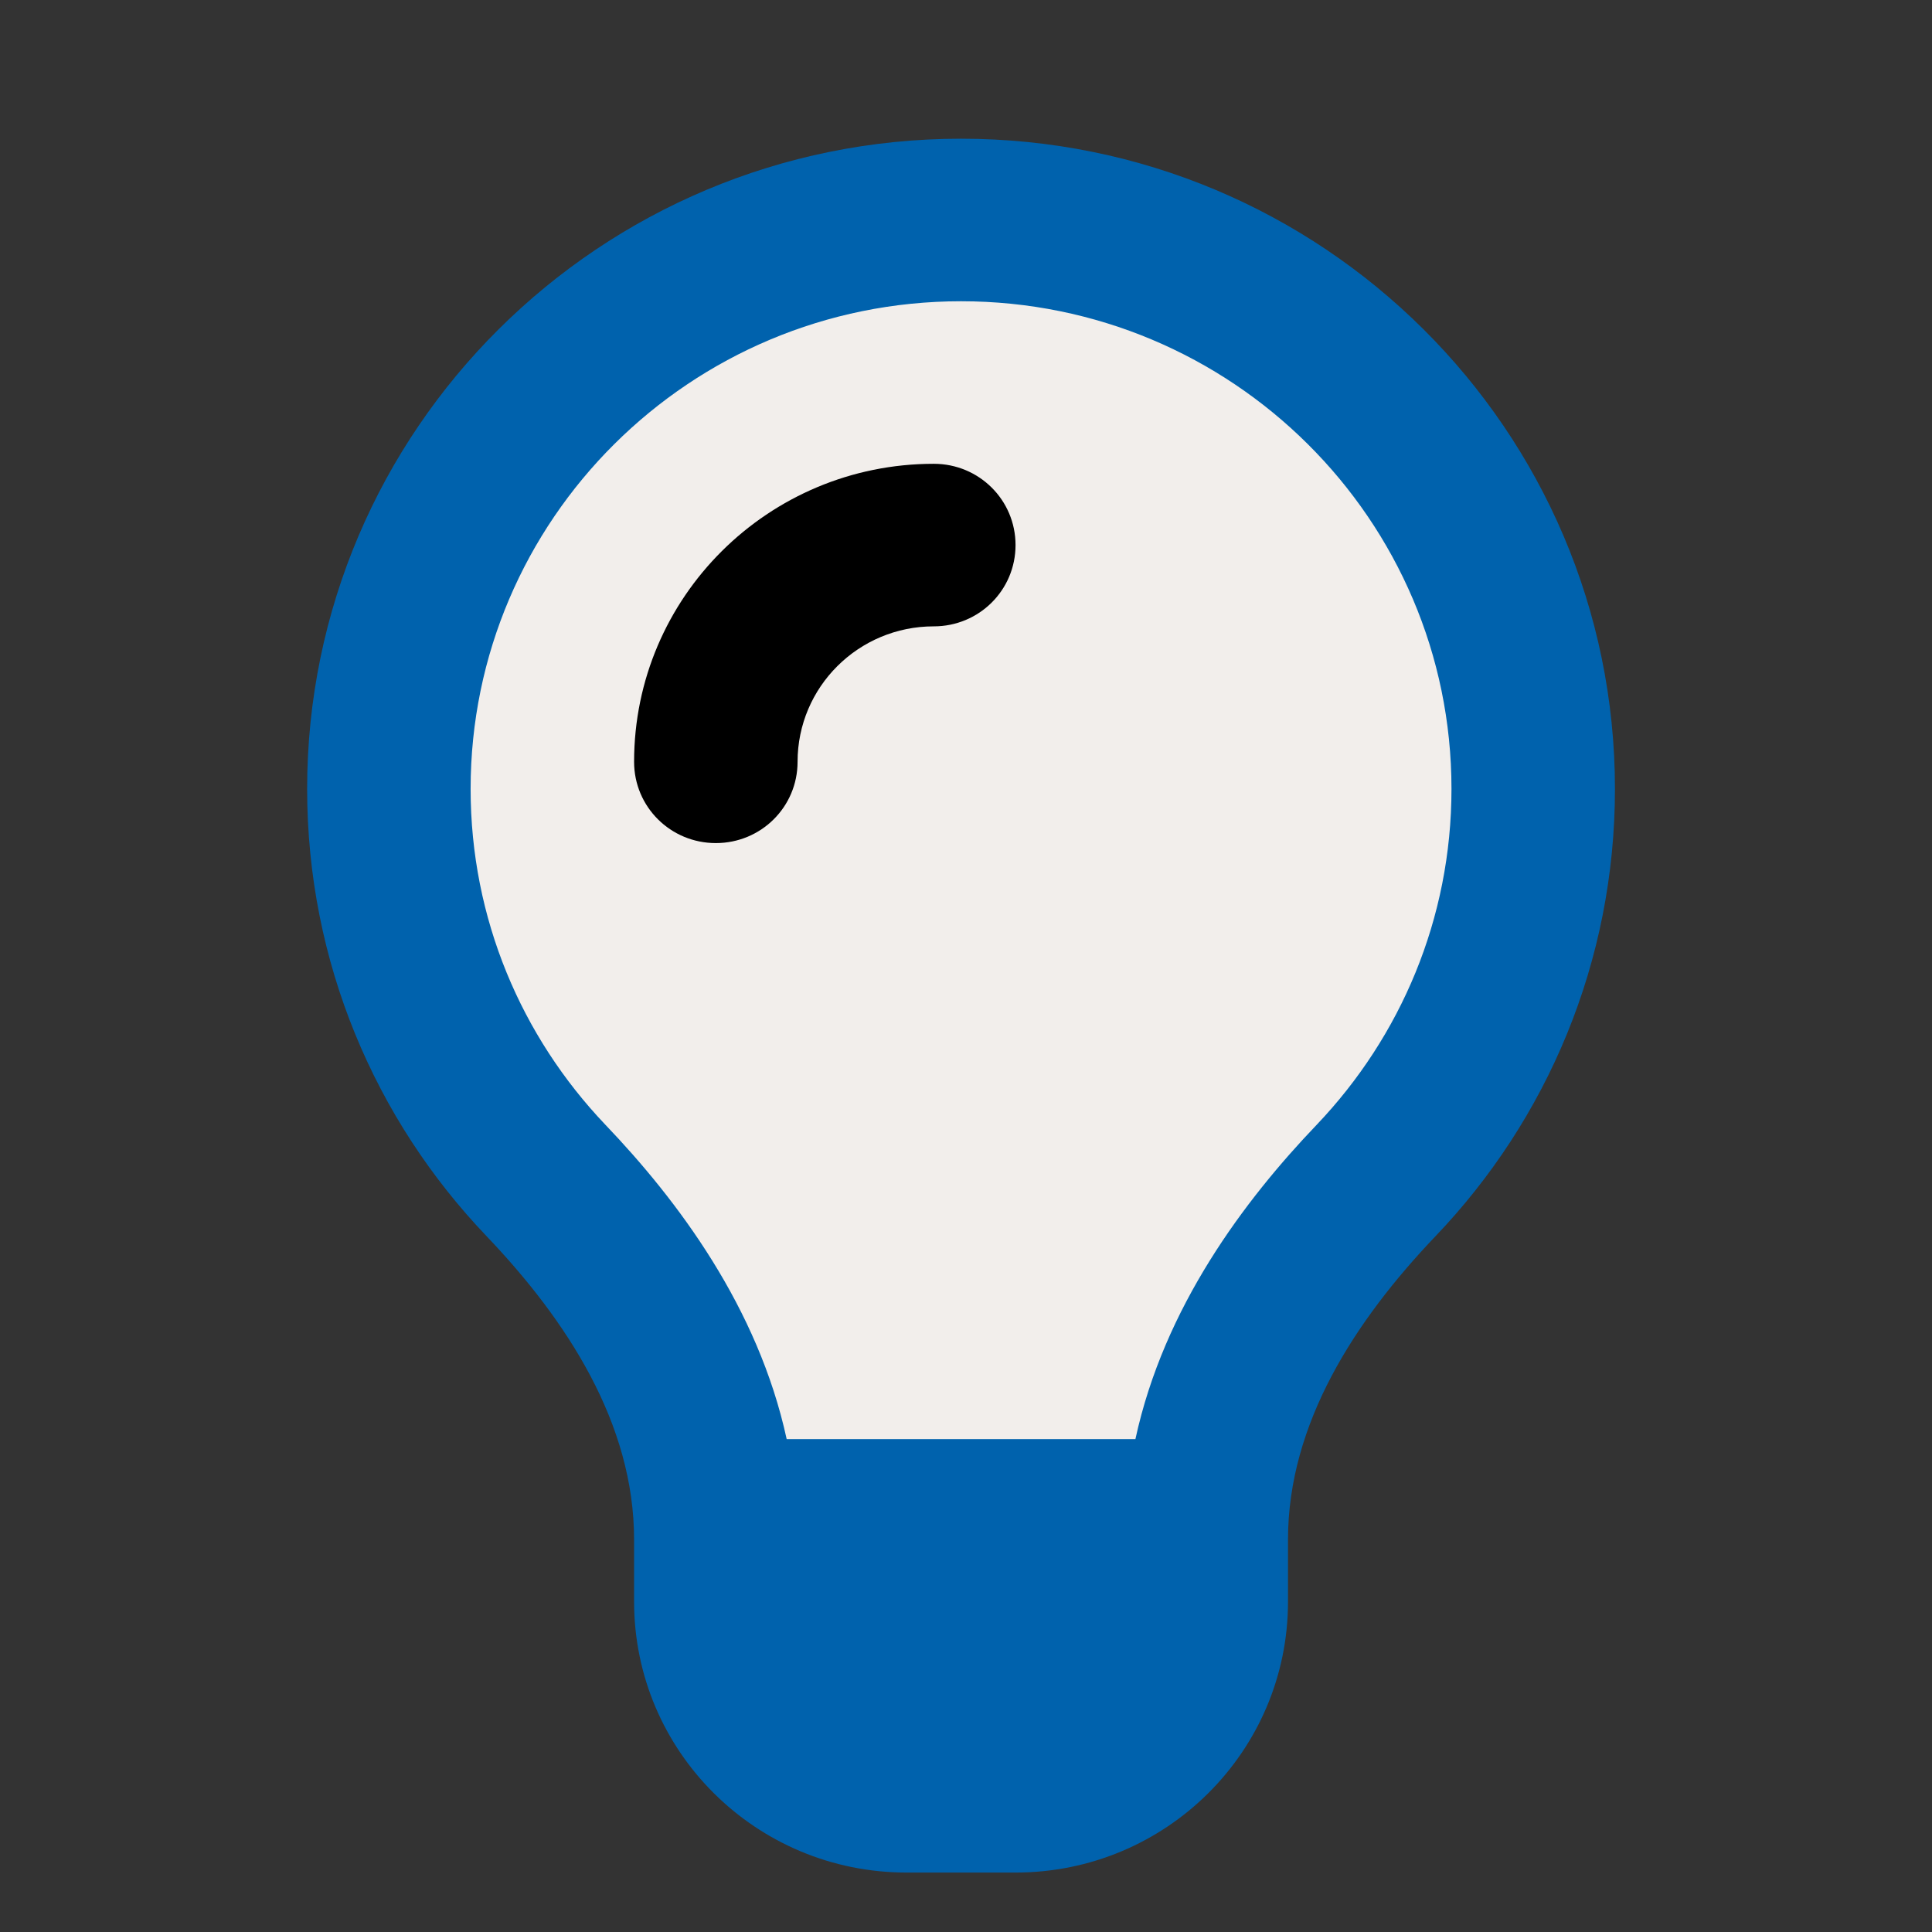 <?xml version="1.0" encoding="UTF-8"?> <svg xmlns="http://www.w3.org/2000/svg" width="195" height="195" viewBox="0 0 195 195" fill="none"><rect x="0" y="0" width="195" height="195" fill="#333333" stroke="none"/><path d="M61 122L72.5 156H116.5L132 128.5L153.5 92L150 53.5L120 24.5H72.5L42.5 56.5L39.5 92L61 122Z" fill="#F2EEEB"></path><path d="M132.922 113.497C141.344 104.645 146.5 92.75 146.5 79.625C146.5 52.452 124.328 30.406 97 30.406C69.672 30.406 47.5 52.452 47.5 79.625C47.5 92.75 52.656 104.645 61.078 113.497C68.4 121.153 76.513 131.954 79.4 145.25H114.6C117.488 131.92 125.6 121.153 132.922 113.497ZM144.884 124.776C136.772 133.287 130 143.678 130 155.401V161.656C130 176.764 117.694 189 102.5 189H91.5C76.306 189 64 176.764 64 161.656V155.401C64 143.678 57.228 133.287 49.116 124.776C37.875 113.019 31 97.125 31 79.625C31 43.395 60.562 14 97 14C133.438 14 163 43.395 163 79.625C163 97.125 156.125 113.019 144.884 124.776Z" fill="#0062AD"></path><path d="M72.25 85.094C76.822 85.094 80.5 81.436 80.5 76.891C80.5 69.337 86.653 63.219 94.25 63.219C98.822 63.219 102.5 59.562 102.5 55.016C102.5 50.47 98.822 46.812 94.25 46.812C77.544 46.812 64 60.279 64 76.891C64 81.436 67.678 85.094 72.25 85.094Z" fill="black"></path></svg> 